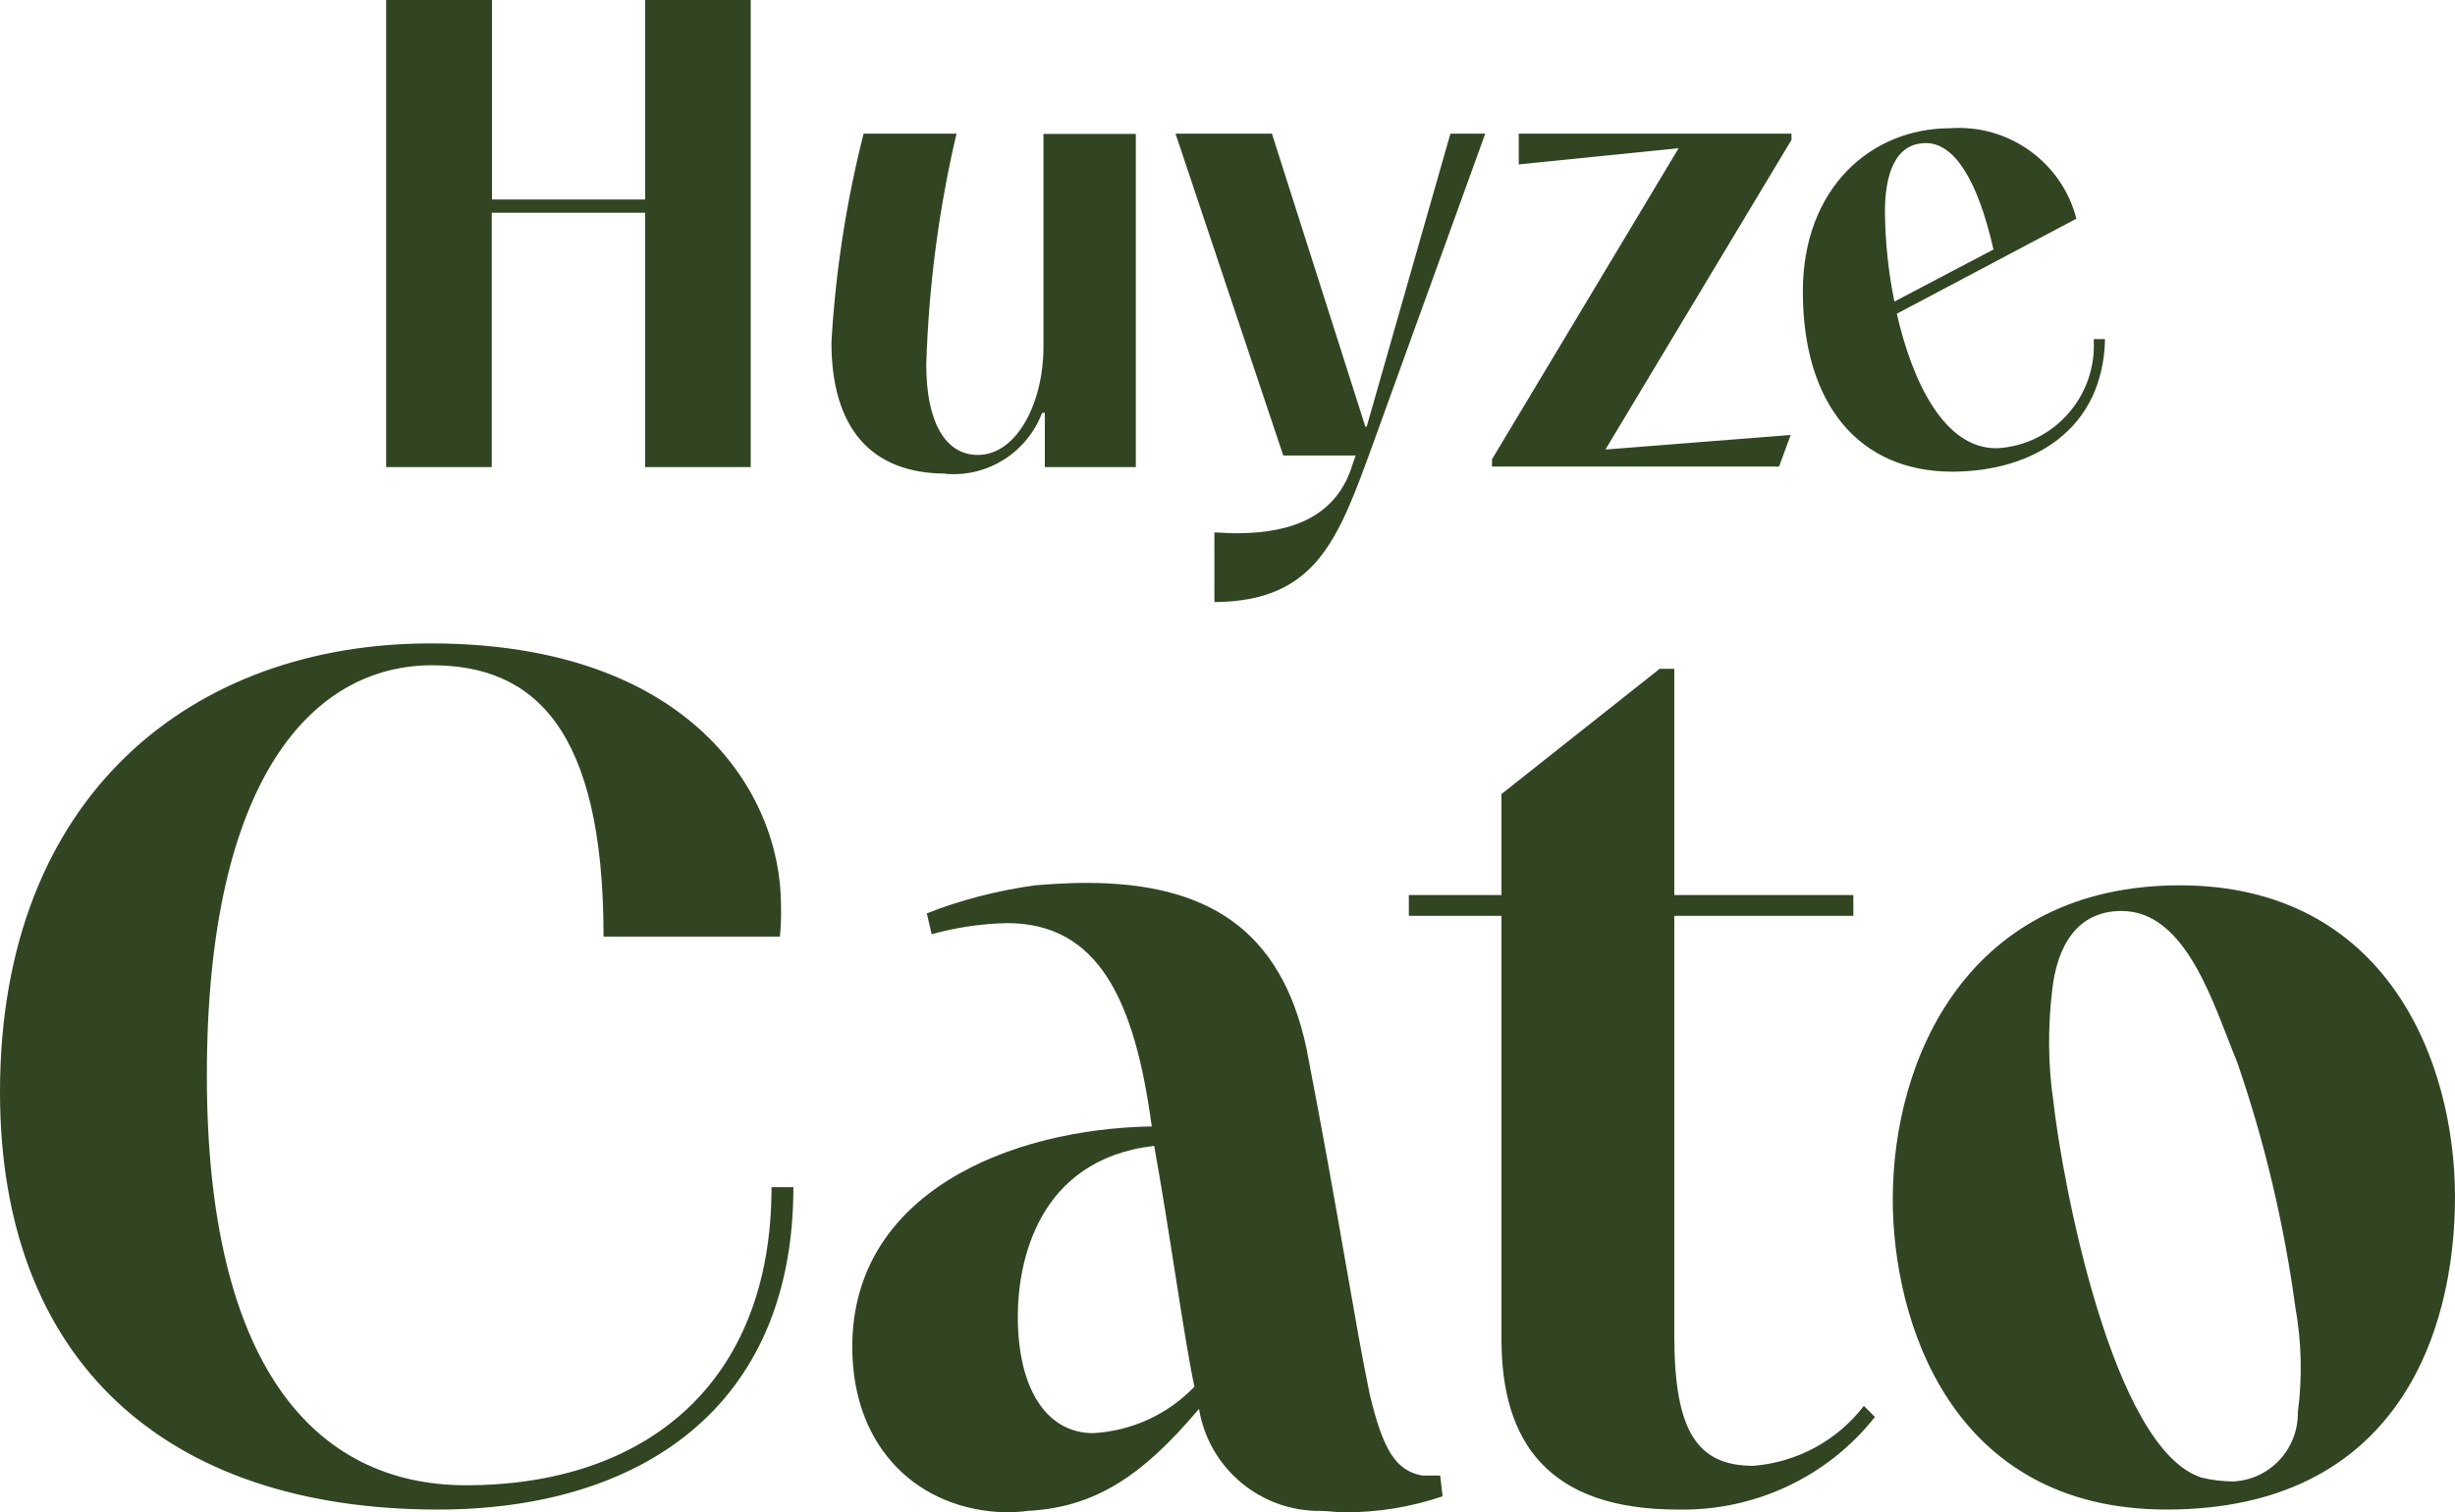 <?xml version="1.0" encoding="UTF-8"?>
<svg xmlns="http://www.w3.org/2000/svg" xmlns:xlink="http://www.w3.org/1999/xlink" version="1.1" id="Laag_1" x="0px" y="0px" width="90.91px" height="56px" viewBox="0 0 90.91 56" xml:space="preserve">
<g>
	<path fill="#314522" d="M18.21,17.3h-3.91V0h3.92v7.39h5.67V0h3.91v17.3h-3.91V7.88h-5.68V17.3z M35.02,17.54v0.01   c1.56,0.13,3.01-0.79,3.57-2.26h0.1v2.01h3.37V4.96h-3.42v7.9c0,2.03-0.97,3.99-2.43,3.99c-1.19,0-1.91-1.19-1.91-3.35   c0.09-2.88,0.46-5.74,1.12-8.55h-3.44c-0.64,2.52-1.04,5.11-1.19,7.71C30.78,15.83,32.24,17.54,35.02,17.54z M50.2,16.87   l-0.12,0.35c-0.69,2.26-2.85,2.53-4.34,2.53c-0.3,0-0.55-0.03-0.77-0.03v2.58c3.77-0.03,4.58-2.3,5.87-5.85l4.16-11.5h-1.29   l-3.1,10.85h-0.05L47.1,4.95h-3.57l3.99,11.92L50.2,16.87z M66.31,16.11l-6.86,0.54l6.89-11.47V4.95H56.24v1.14l5.92-0.6   l-6.91,11.52v0.27h10.63L66.31,16.11z M72.31,17.47C72.31,17.47,72.3,17.47,72.31,17.47C72.3,17.47,72.3,17.47,72.31,17.47   L72.31,17.47z M66.76,10.8c0-3.84,2.53-6.05,5.45-6.05C74.37,4.59,76.35,6,76.89,8.1l-6.65,3.52c0.59,2.58,1.78,4.98,3.67,4.98   c0.02,0,0.05,0,0.07,0c2.09-0.13,3.68-1.94,3.55-4.04h0.42c-0.07,3.34-2.65,4.9-5.65,4.91C68.84,17.47,66.76,14.97,66.76,10.8z    M69.8,7.85c0.01,1.12,0.13,2.23,0.35,3.32l3.67-1.93c-0.59-2.6-1.46-3.94-2.5-3.94h0C70.17,5.3,69.8,6.47,69.8,7.85z M17.26,55.01   L17.26,55.01c-5.63,0-9.6-4.46-9.6-15.18c0-11,3.92-15.19,8.34-15.19c3.74,0,6.35,2.3,6.35,10.05h6.53   c0.04-0.39,0.05-0.78,0.04-1.17c0-4.15-3.38-9.69-12.98-9.69C7.16,23.83,0,29.42,0,40.45c0,9.91,6.08,15.46,16.22,15.46   c7.44,0,13.16-3.74,13.16-11.94h-0.81C28.57,51.27,23.88,55.01,17.26,55.01z M53.33,54.65l0.09,0.77c-1.18,0.4-2.41,0.6-3.65,0.59   c-0.32,0-0.59-0.05-0.86-0.05c-2.23,0.03-4.15-1.58-4.51-3.78c-2.12,2.52-3.88,3.65-6.35,3.78c-0.28,0.04-0.57,0.05-0.86,0.05   c-3.11-0.09-5.63-2.3-5.63-6.13c0-5.68,5.81-8.07,11.09-8.16c-0.63-4.69-1.98-7.53-5.36-7.53c-0.94,0.02-1.88,0.16-2.79,0.41   l-0.18-0.77c1.29-0.51,2.64-0.85,4.01-1.04c0.63-0.05,1.26-0.09,1.89-0.09c4.42,0,7.21,1.67,8.16,6.13   c1.22,6.31,1.8,10.23,2.34,12.8c0.5,2.12,0.99,2.84,1.94,3.02L53.33,54.65z M44.23,51.36c-0.4-1.89-0.86-5.41-1.49-8.92   c-4.33,0.5-5.05,4.33-5.05,6.31c0,2.79,1.13,4.33,2.79,4.33C41.91,53,43.24,52.39,44.23,51.36z M64.93,54.29L64.93,54.29   c-2.07,0-2.93-1.26-2.93-4.82V33.92h6.63v-0.77H62v-8.38h-0.54l-5.86,4.64v3.74h-3.43v0.77h3.43V49.6c0,3.79,1.71,6.31,6.53,6.31   c2.83,0.06,5.54-1.2,7.3-3.43l-0.41-0.41C68.03,53.36,66.54,54.16,64.93,54.29z M90.91,44.33c0,5.05-2.16,11.58-10.68,11.58   c-8.02,0-10.14-7.03-10.14-11.49c0-5.23,2.79-11.63,10.64-11.63C88.39,32.8,90.91,39.33,90.91,44.33z M85.09,52.31   c0.17-1.29,0.14-2.6-0.09-3.88c-0.42-3.1-1.14-6.15-2.16-9.1c-0.86-2.07-1.85-5.59-4.28-5.59c-1.62,0-2.39,1.26-2.57,2.97   c-0.16,1.36-0.15,2.74,0.05,4.1c0.32,2.88,2.17,12.89,5.5,13.92c0.37,0.09,0.75,0.13,1.13,0.14   C84.04,54.82,85.11,53.68,85.09,52.31L85.09,52.31z"></path>
</g>
</svg>
